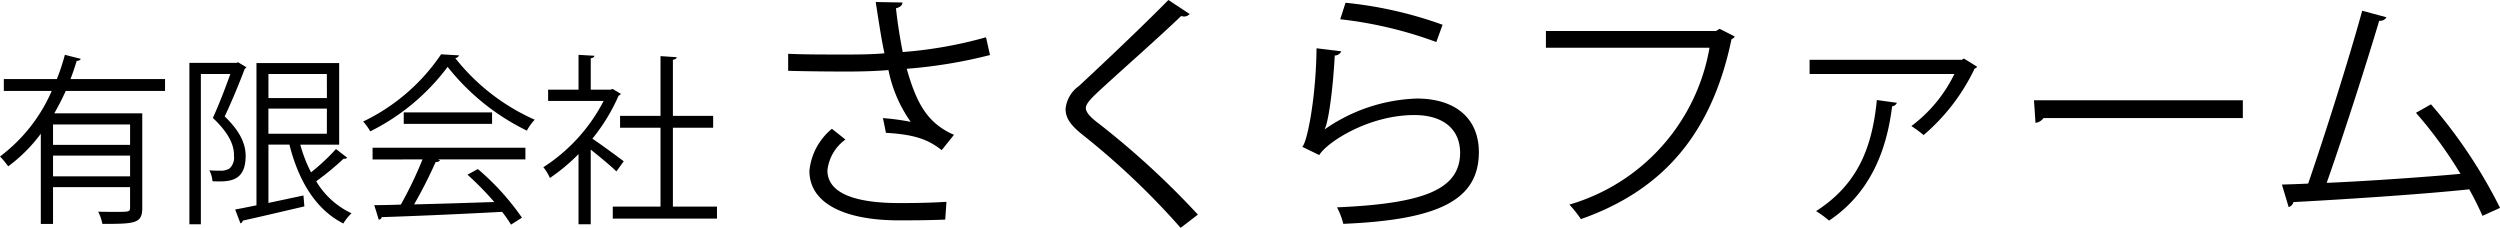 <svg xmlns="http://www.w3.org/2000/svg" width="249.833" height="22.769" viewBox="0 0 249.833 22.769"><path d="M16.493,9.085H6.571q-.518,1.147-1.147,2.239h8.793V20.79c0,1.547-.728,1.584-3.987,1.584a4.6,4.6,0,0,0-.418-1.22c.637.018,1.237.018,1.729.018,1.311,0,1.457,0,1.457-.4V18.7H5.3v3.677H4.078V13.363A15.4,15.4,0,0,1,.819,16.622,8.081,8.081,0,0,0,0,15.639,16.276,16.276,0,0,0,5.17,9.085H.382V7.9h5.3a20.774,20.774,0,0,0,.8-2.421l1.584.4c-.036.128-.182.2-.4.2-.183.6-.383,1.2-.619,1.82h9.448ZM13,14.474V12.435H5.3v2.039ZM5.3,17.623H13V15.547H5.3Z"/><path d="M23.8,6.227l.82.492a.468.468,0,0,1-.165.163c-.527,1.4-1.292,3.259-2,4.752,1.546,1.492,2.093,2.748,2.093,3.95,0,2.658-1.766,2.585-3.313,2.53a2.9,2.9,0,0,0-.31-1.092c.491.037.965.037,1.311.037a1.967,1.967,0,0,0,.674-.2,1.46,1.46,0,0,0,.473-1.274c0-.583-.037-1.857-2.112-3.8.637-1.383,1.292-3.112,1.747-4.387H20.073V22.41H18.926V6.282H23.6Zm6.208,8.228a14.308,14.308,0,0,0,1.074,2.767,20.819,20.819,0,0,0,2.494-2.33l1.128.874a.419.419,0,0,1-.364.091A28.273,28.273,0,0,1,31.6,18.114a8.075,8.075,0,0,0,3.531,3.2,4.5,4.5,0,0,0-.819,1.019c-2.749-1.383-4.478-4.259-5.389-7.882H26.826V20.28l3.5-.746.091,1.092c-2.257.528-4.66,1.093-6.153,1.42a.331.331,0,0,1-.236.273L23.5,20.936c.6-.109,1.329-.255,2.13-.419V6.3h8.264v8.155Zm2.657-7.063H26.826V9.8h5.843Zm-5.843,3.459v2.512h5.843V10.851Z"/><path d="M45.879,5.535a.48.48,0,0,1-.382.274,20.847,20.847,0,0,0,7.937,6.152,5.2,5.2,0,0,0-.783,1.093,22.817,22.817,0,0,1-7.918-6.372A21.662,21.662,0,0,1,37,13.126a5.5,5.5,0,0,0-.71-.982,19.584,19.584,0,0,0,7.791-6.718Zm-8.646,10.4V14.765H52.506V15.93H43.75l.218.072c-.054.128-.2.183-.437.2a46.349,46.349,0,0,1-2.148,4.223c2.421-.054,5.243-.146,8.01-.237a29.289,29.289,0,0,0-2.676-2.73l1.037-.564a25,25,0,0,1,4.406,4.86l-1.093.692a12.626,12.626,0,0,0-.891-1.275c-4.424.237-9.12.437-12.033.528a.309.309,0,0,1-.291.255L37.4,20.5c.765,0,1.657-.019,2.658-.055a39.521,39.521,0,0,0,2.167-4.514Zm3.113-4.7h8.828V12.38H40.346Z"/><path d="M62.039,9.376c-.019.073-.128.146-.219.183a18.791,18.791,0,0,1-2.621,4.3c.873.583,2.657,1.894,3.131,2.258L61.6,17.131c-.51-.509-1.675-1.474-2.567-2.184V22.41h-1.22V15.4a18.775,18.775,0,0,1-2.858,2.385,4.833,4.833,0,0,0-.655-1.075,17.283,17.283,0,0,0,6.025-6.626H54.775V8.958h3.04V5.481l1.584.091c-.018.127-.128.218-.364.255V8.958H61l.218-.073Zm5.206,11.269H71.65v1.2H61.237v-1.2h4.77V12.762H61.966V11.579h4.041V5.608l1.62.109c-.018.128-.127.219-.382.255v5.607h4.023v1.183H67.245Z"/><path d="M98.933,5.5A48.608,48.608,0,0,1,90.61,6.873c.975,3.4,2.025,5.424,4.724,6.6L94.109,15c-1.149-.874-2.324-1.55-5.573-1.725l-.3-1.474a24.269,24.269,0,0,1,2.774.375A13.543,13.543,0,0,1,88.786,7c-1.125.1-2.65.15-4.149.15-1.625,0-4.274-.025-5.874-.075v-1.7c1.5.074,3.624.074,5.9.074,1.275,0,2.724-.025,3.724-.124-.3-1.35-.575-3.2-.875-5.124l2.675.05c-.025.3-.25.475-.65.575.15,1.424.4,3,.674,4.374a42.463,42.463,0,0,0,8.324-1.475ZM94.459,21.944c-1.2.051-2.474.076-4.648.076-5.224,0-8.923-1.6-8.923-4.949a6.2,6.2,0,0,1,2.249-4.2l1.35,1.074a4.386,4.386,0,0,0-1.8,3.075c0,2.474,3.2,3.274,7.172,3.274,2.175,0,3.45-.05,4.724-.125Z"/><path d="M117.985,22.769a75.871,75.871,0,0,0-9.8-9.3c-1.249-1-1.7-1.7-1.7-2.6A3.2,3.2,0,0,1,107.813,8.6c2.274-2.1,6.548-6.149,8.947-8.6l2.125,1.4a.739.739,0,0,1-.551.25,1.253,1.253,0,0,1-.3-.049c-2.5,2.4-6.4,5.8-8.448,7.723-.6.574-1.075,1.074-1.075,1.474,0,.425.45.925,1.325,1.575a83.253,83.253,0,0,1,9.872,9.072Z"/><path d="M134.037,5.124a.71.71,0,0,1-.65.424c-.2,3.7-.675,6.849-1.025,7.374h.025a17.017,17.017,0,0,1,9.2-3.074c3.849,0,6.248,1.974,6.2,5.473-.076,4.6-3.874,6.648-13.547,7.048a7.432,7.432,0,0,0-.625-1.649c8.723-.375,12.222-1.8,12.3-5.374.025-2.4-1.65-3.849-4.574-3.849-4.624,0-8.8,2.774-9.5,4l-1.7-.825c.5-.475,1.375-4.948,1.425-9.847Zm.425-4.849a40.241,40.241,0,0,1,9.7,2.2L143.535,4.2a40.646,40.646,0,0,0-9.6-2.275Z"/><path d="M173.358,3.649a.586.586,0,0,1-.324.275c-1.975,9.472-6.874,15.1-15.047,17.971a13.2,13.2,0,0,0-1.15-1.45,19.845,19.845,0,0,0,14-15.672H154.488V3.1h17l.35-.225Z"/><path d="M197.583,6.673a.378.378,0,0,1-.25.175,20.012,20.012,0,0,1-5.1,6.649,11.938,11.938,0,0,0-1.225-.9,14.23,14.23,0,0,0,4.3-5.2H180.838V5.973h15.221l.2-.124Zm-8.022,3.6a.571.571,0,0,1-.475.35c-.55,4.474-2.225,8.7-6.3,11.422a10.9,10.9,0,0,0-1.3-.949c4.1-2.625,5.6-6.249,6.073-11.1Z"/><path d="M203.263,10.022h20.87V11.8h-19.92a1.152,1.152,0,0,1-.8.475Z"/><path d="M248.083,21.569c-.375-.849-.824-1.749-1.324-2.649-5.2.55-13.747,1.075-17.571,1.275a.688.688,0,0,1-.475.5l-.674-2.25c.749-.025,1.649-.049,2.624-.1,1.65-4.8,4.024-12.272,5.4-17.27l2.424.65a.721.721,0,0,1-.725.349c-1.375,4.6-3.524,11.3-5.249,16.2,4.149-.176,10.073-.6,13.372-.9a43.081,43.081,0,0,0-4.449-6.1l1.5-.85a49.6,49.6,0,0,1,6.9,10.348Z"/></svg>